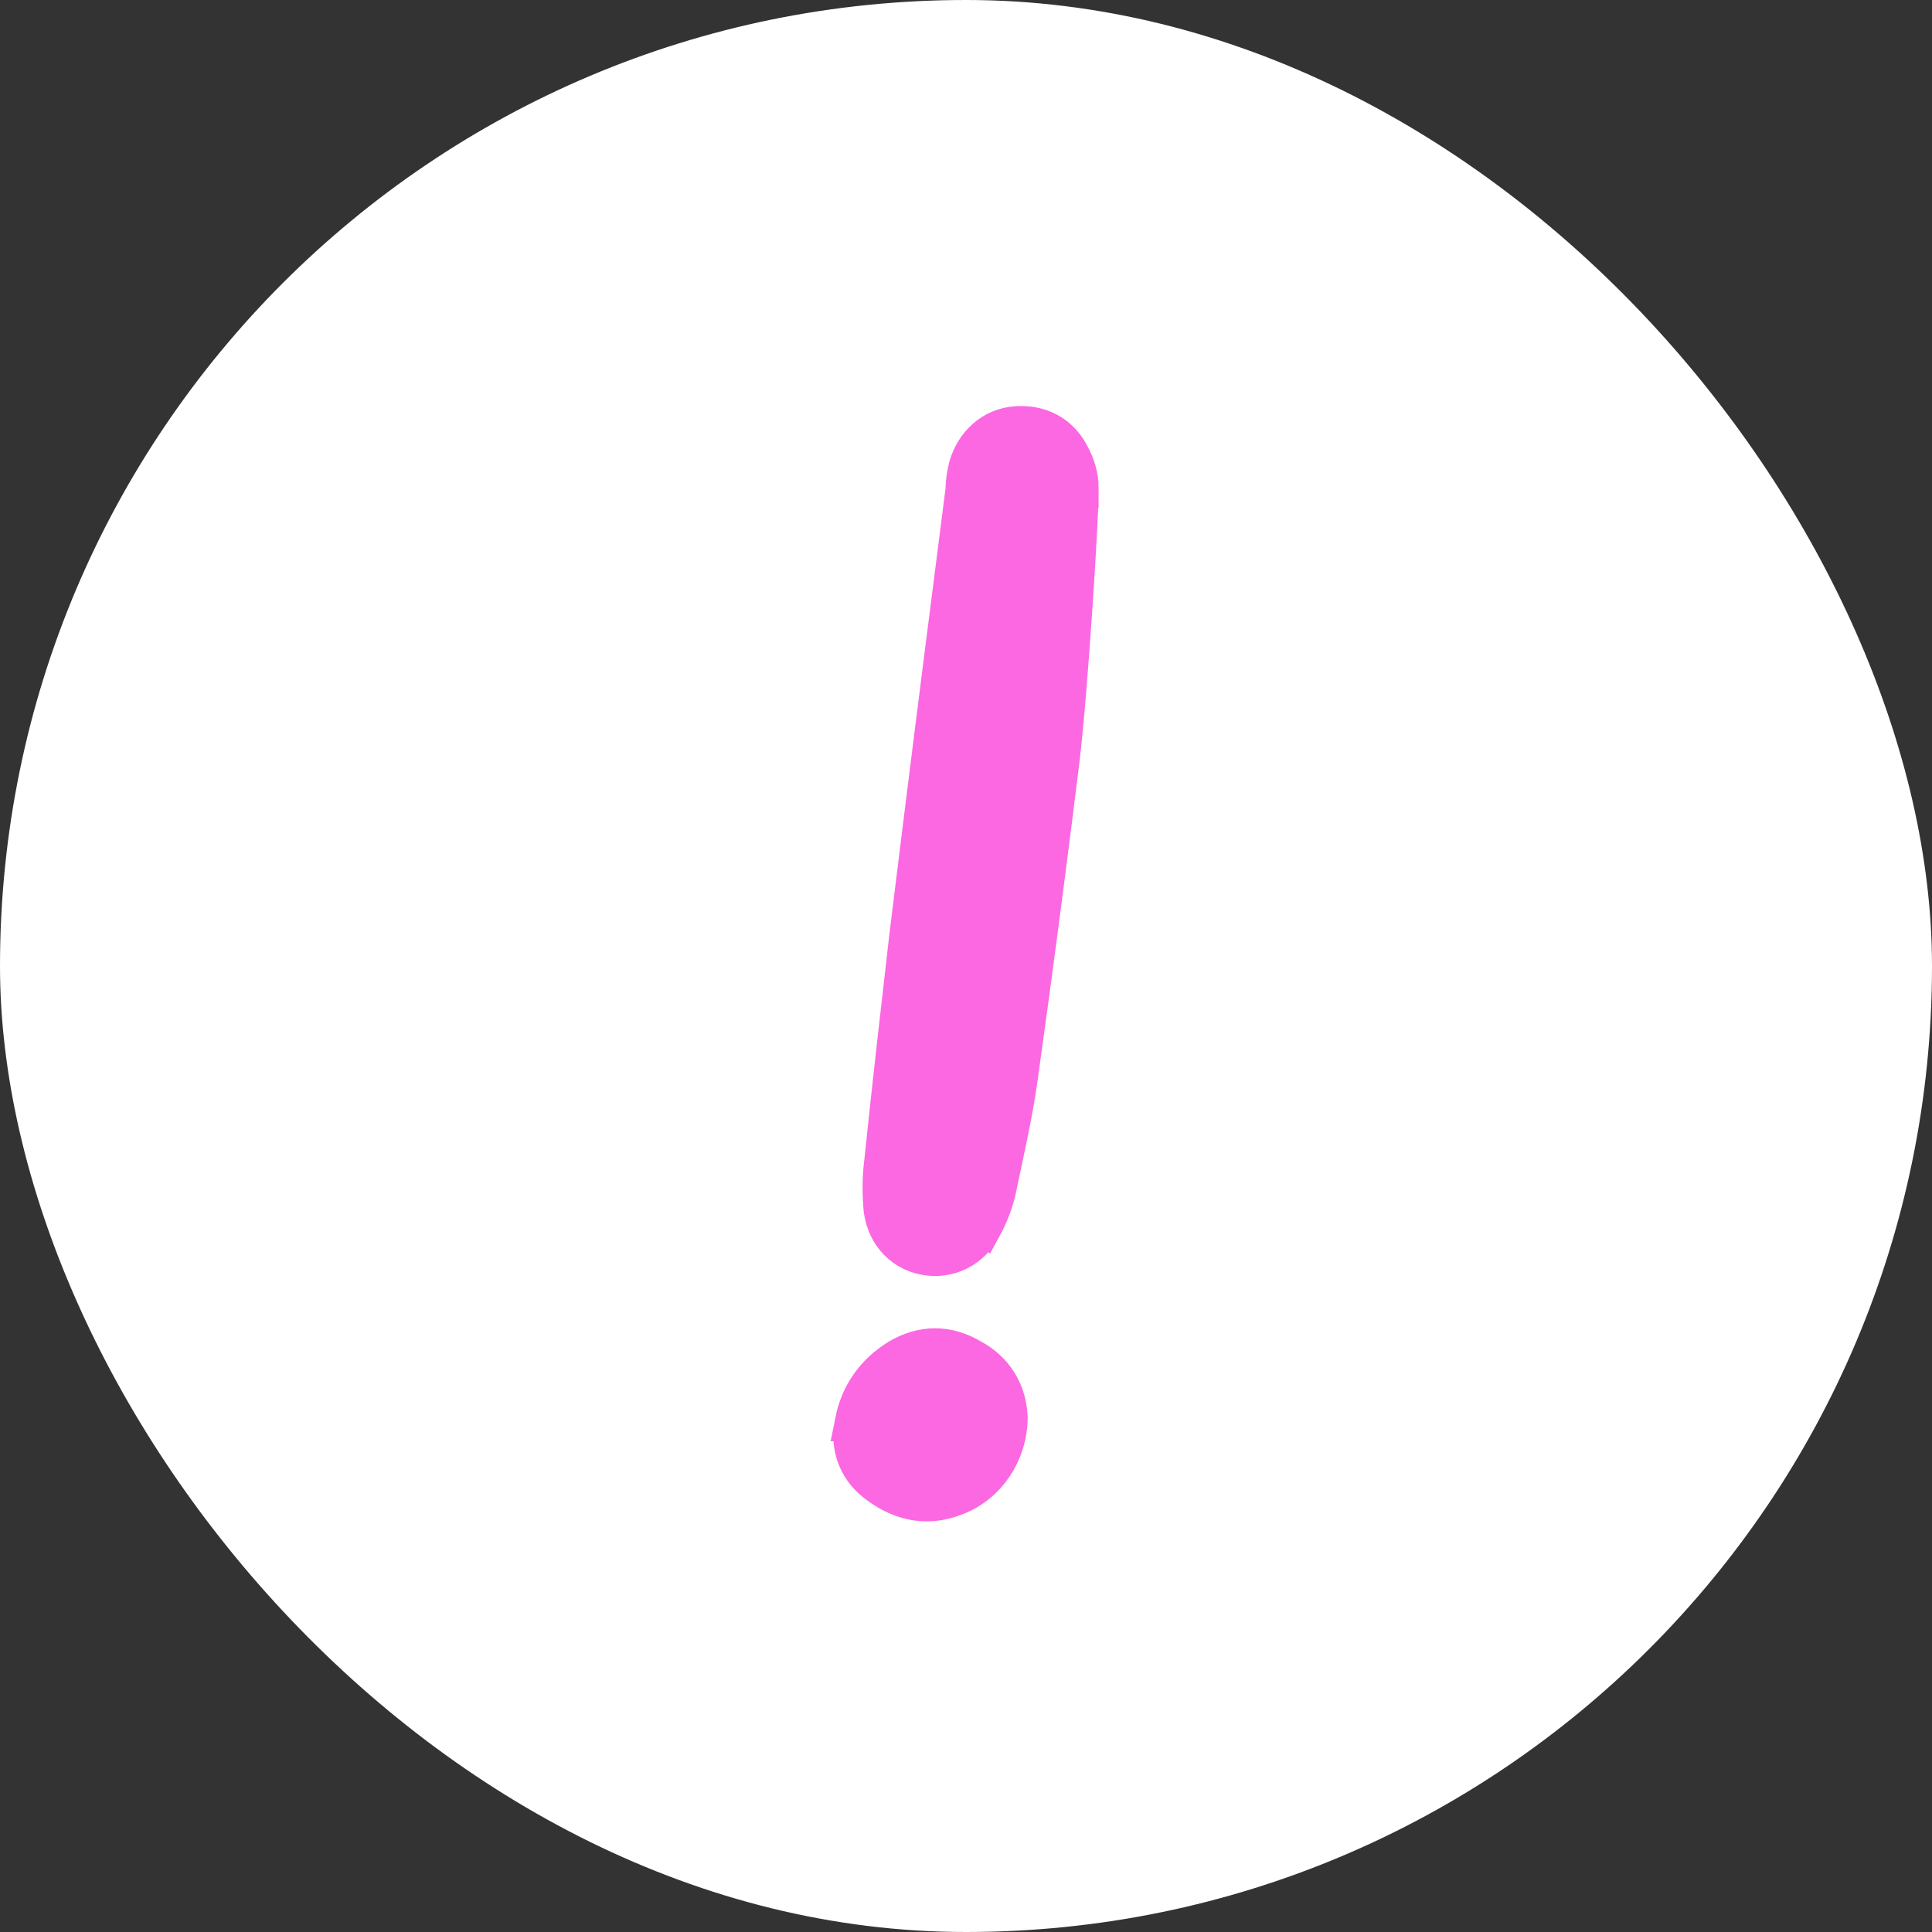 <?xml version="1.0" encoding="UTF-8"?> <svg xmlns="http://www.w3.org/2000/svg" width="104" height="104" viewBox="0 0 104 104" fill="none"><rect x="0" y="0" width="104" height="104" fill="#333333" stroke="none"/><rect width="104" height="104" rx="52" fill="white"></rect><path d="M54.962 22.929C55.464 22.929 55.97 23.032 56.434 23.289C56.954 23.578 57.346 24.022 57.614 24.568C57.873 25.03 58.069 25.666 58.069 26.242H58.067C58.077 26.59 58.045 27.417 57.992 28.445C57.934 29.563 57.848 31 57.746 32.524C57.542 35.566 57.273 38.993 57.036 40.959L57.035 40.962C56.51 45.232 55.959 49.475 55.382 53.73L54.796 57.992C54.51 60.044 54.031 62.105 53.618 64.077L53.616 64.088L53.613 64.099C53.447 64.818 53.174 65.469 52.857 66.049L52.855 66.048C52.223 67.231 51.031 67.791 49.819 67.568V67.569C49.817 67.569 49.816 67.568 49.813 67.567C49.812 67.567 49.81 67.568 49.809 67.567V67.566C48.476 67.326 47.612 66.216 47.538 64.859V64.86C47.489 64.126 47.487 63.362 47.588 62.582C48.008 58.52 48.475 54.458 48.941 50.404L48.942 50.397L49.685 44.381C50.432 38.38 51.2 32.381 51.967 26.383C51.974 25.946 52.032 25.557 52.136 25.143L52.142 25.121L52.148 25.101C52.484 23.956 53.421 23.012 54.744 22.935H54.747L54.962 22.929ZM54.247 76.303C54.247 78.153 53.124 79.868 51.435 80.51L51.435 80.511C51.431 80.513 51.426 80.514 51.421 80.516C51.415 80.518 51.409 80.521 51.403 80.523L51.402 80.522C49.786 81.167 48.347 80.708 47.204 79.818L46.977 79.633L46.963 79.62L46.948 79.606C46.038 78.766 45.768 77.627 46.02 76.512H46.019C46.313 75.039 47.154 73.907 48.37 73.154L48.376 73.15L48.383 73.147C48.987 72.784 49.642 72.574 50.332 72.574C51.002 72.574 51.638 72.773 52.227 73.116L52.472 73.255C53.651 73.974 54.185 75.102 54.245 76.246L54.247 76.274V76.303Z" fill="#FB68E2" stroke="#FB68E2" stroke-width="2.143"></path></svg> 